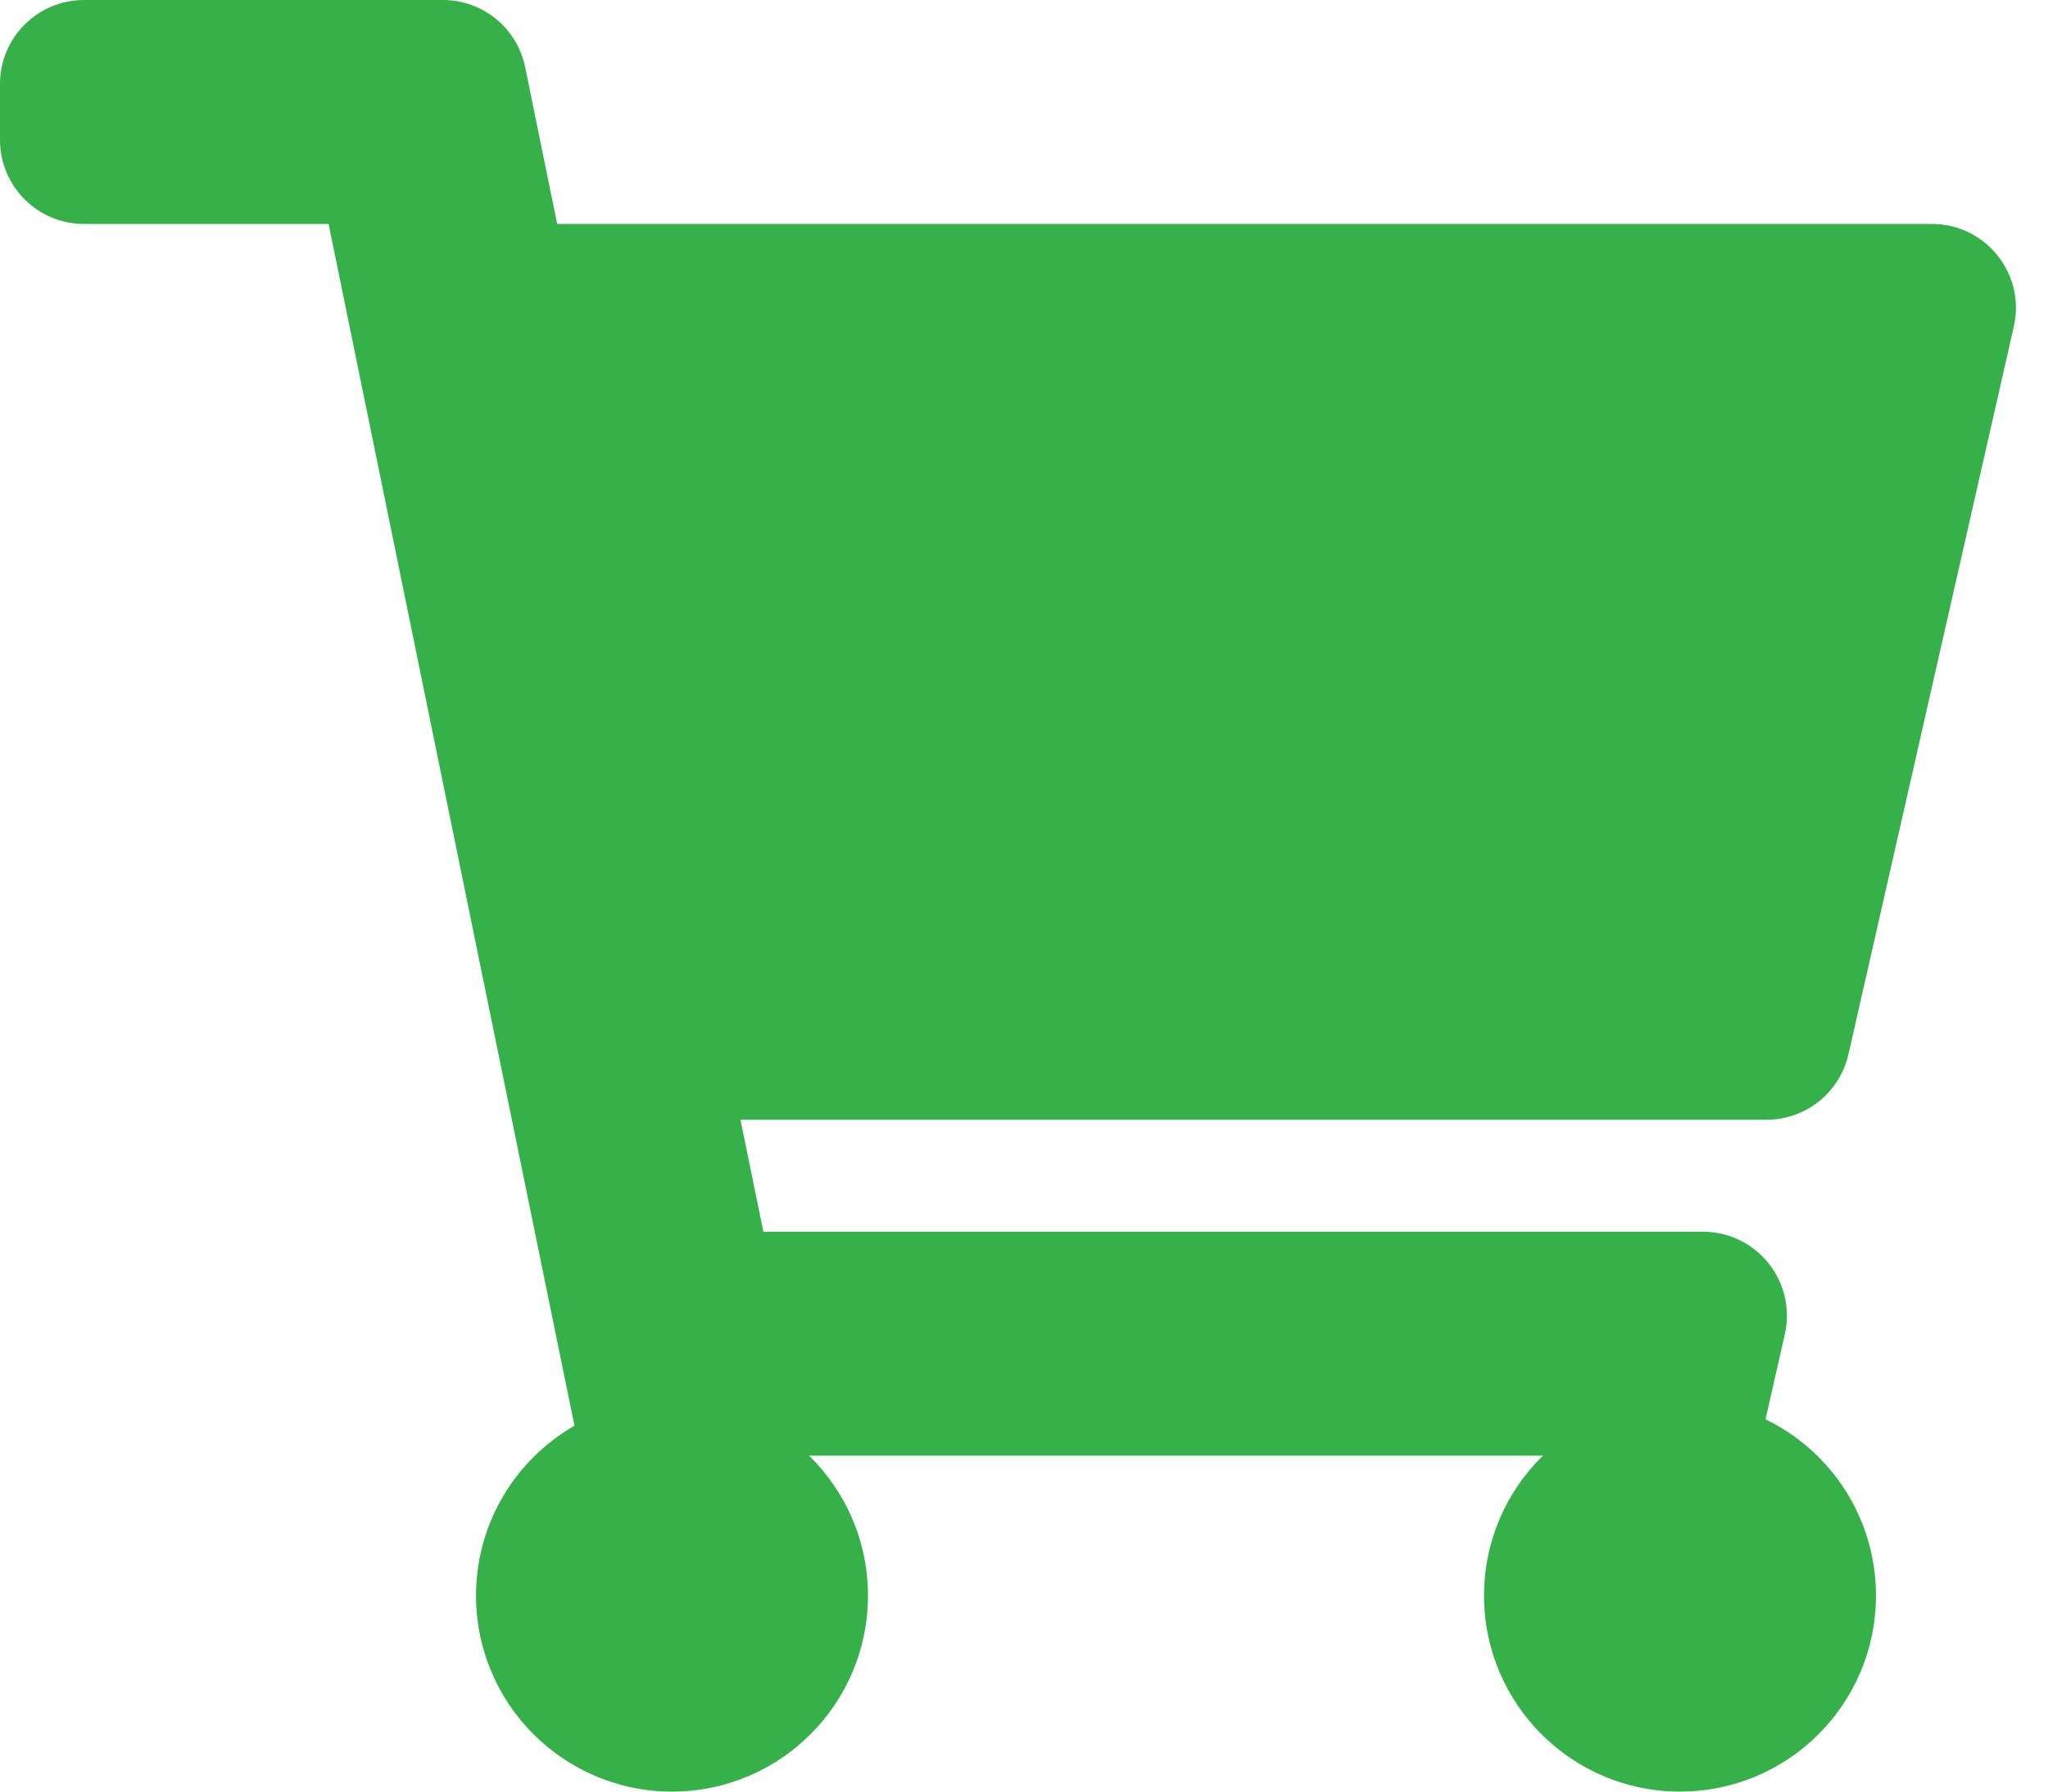 <svg width="16" height="14" viewBox="0 0 16 14" fill="none" xmlns="http://www.w3.org/2000/svg">
<path d="M14.441 8.239L15.733 2.552C15.827 2.141 15.514 1.75 15.093 1.75H4.353L4.103 0.525C4.04 0.219 3.772 0 3.46 0H0.656C0.294 0 0 0.294 0 0.656V1.094C0 1.456 0.294 1.75 0.656 1.75H2.567L4.488 11.141C4.028 11.405 3.719 11.901 3.719 12.469C3.719 13.314 4.404 14 5.25 14C6.096 14 6.781 13.314 6.781 12.469C6.781 12.04 6.605 11.653 6.321 11.375H12.054C11.77 11.653 11.594 12.04 11.594 12.469C11.594 13.314 12.279 14 13.125 14C13.971 14 14.656 13.314 14.656 12.469C14.656 11.862 14.304 11.338 13.793 11.091L13.944 10.427C14.037 10.016 13.725 9.625 13.304 9.625H5.964L5.785 8.75H13.801C14.107 8.75 14.373 8.538 14.441 8.239Z" fill="#36B149"/>
</svg>
